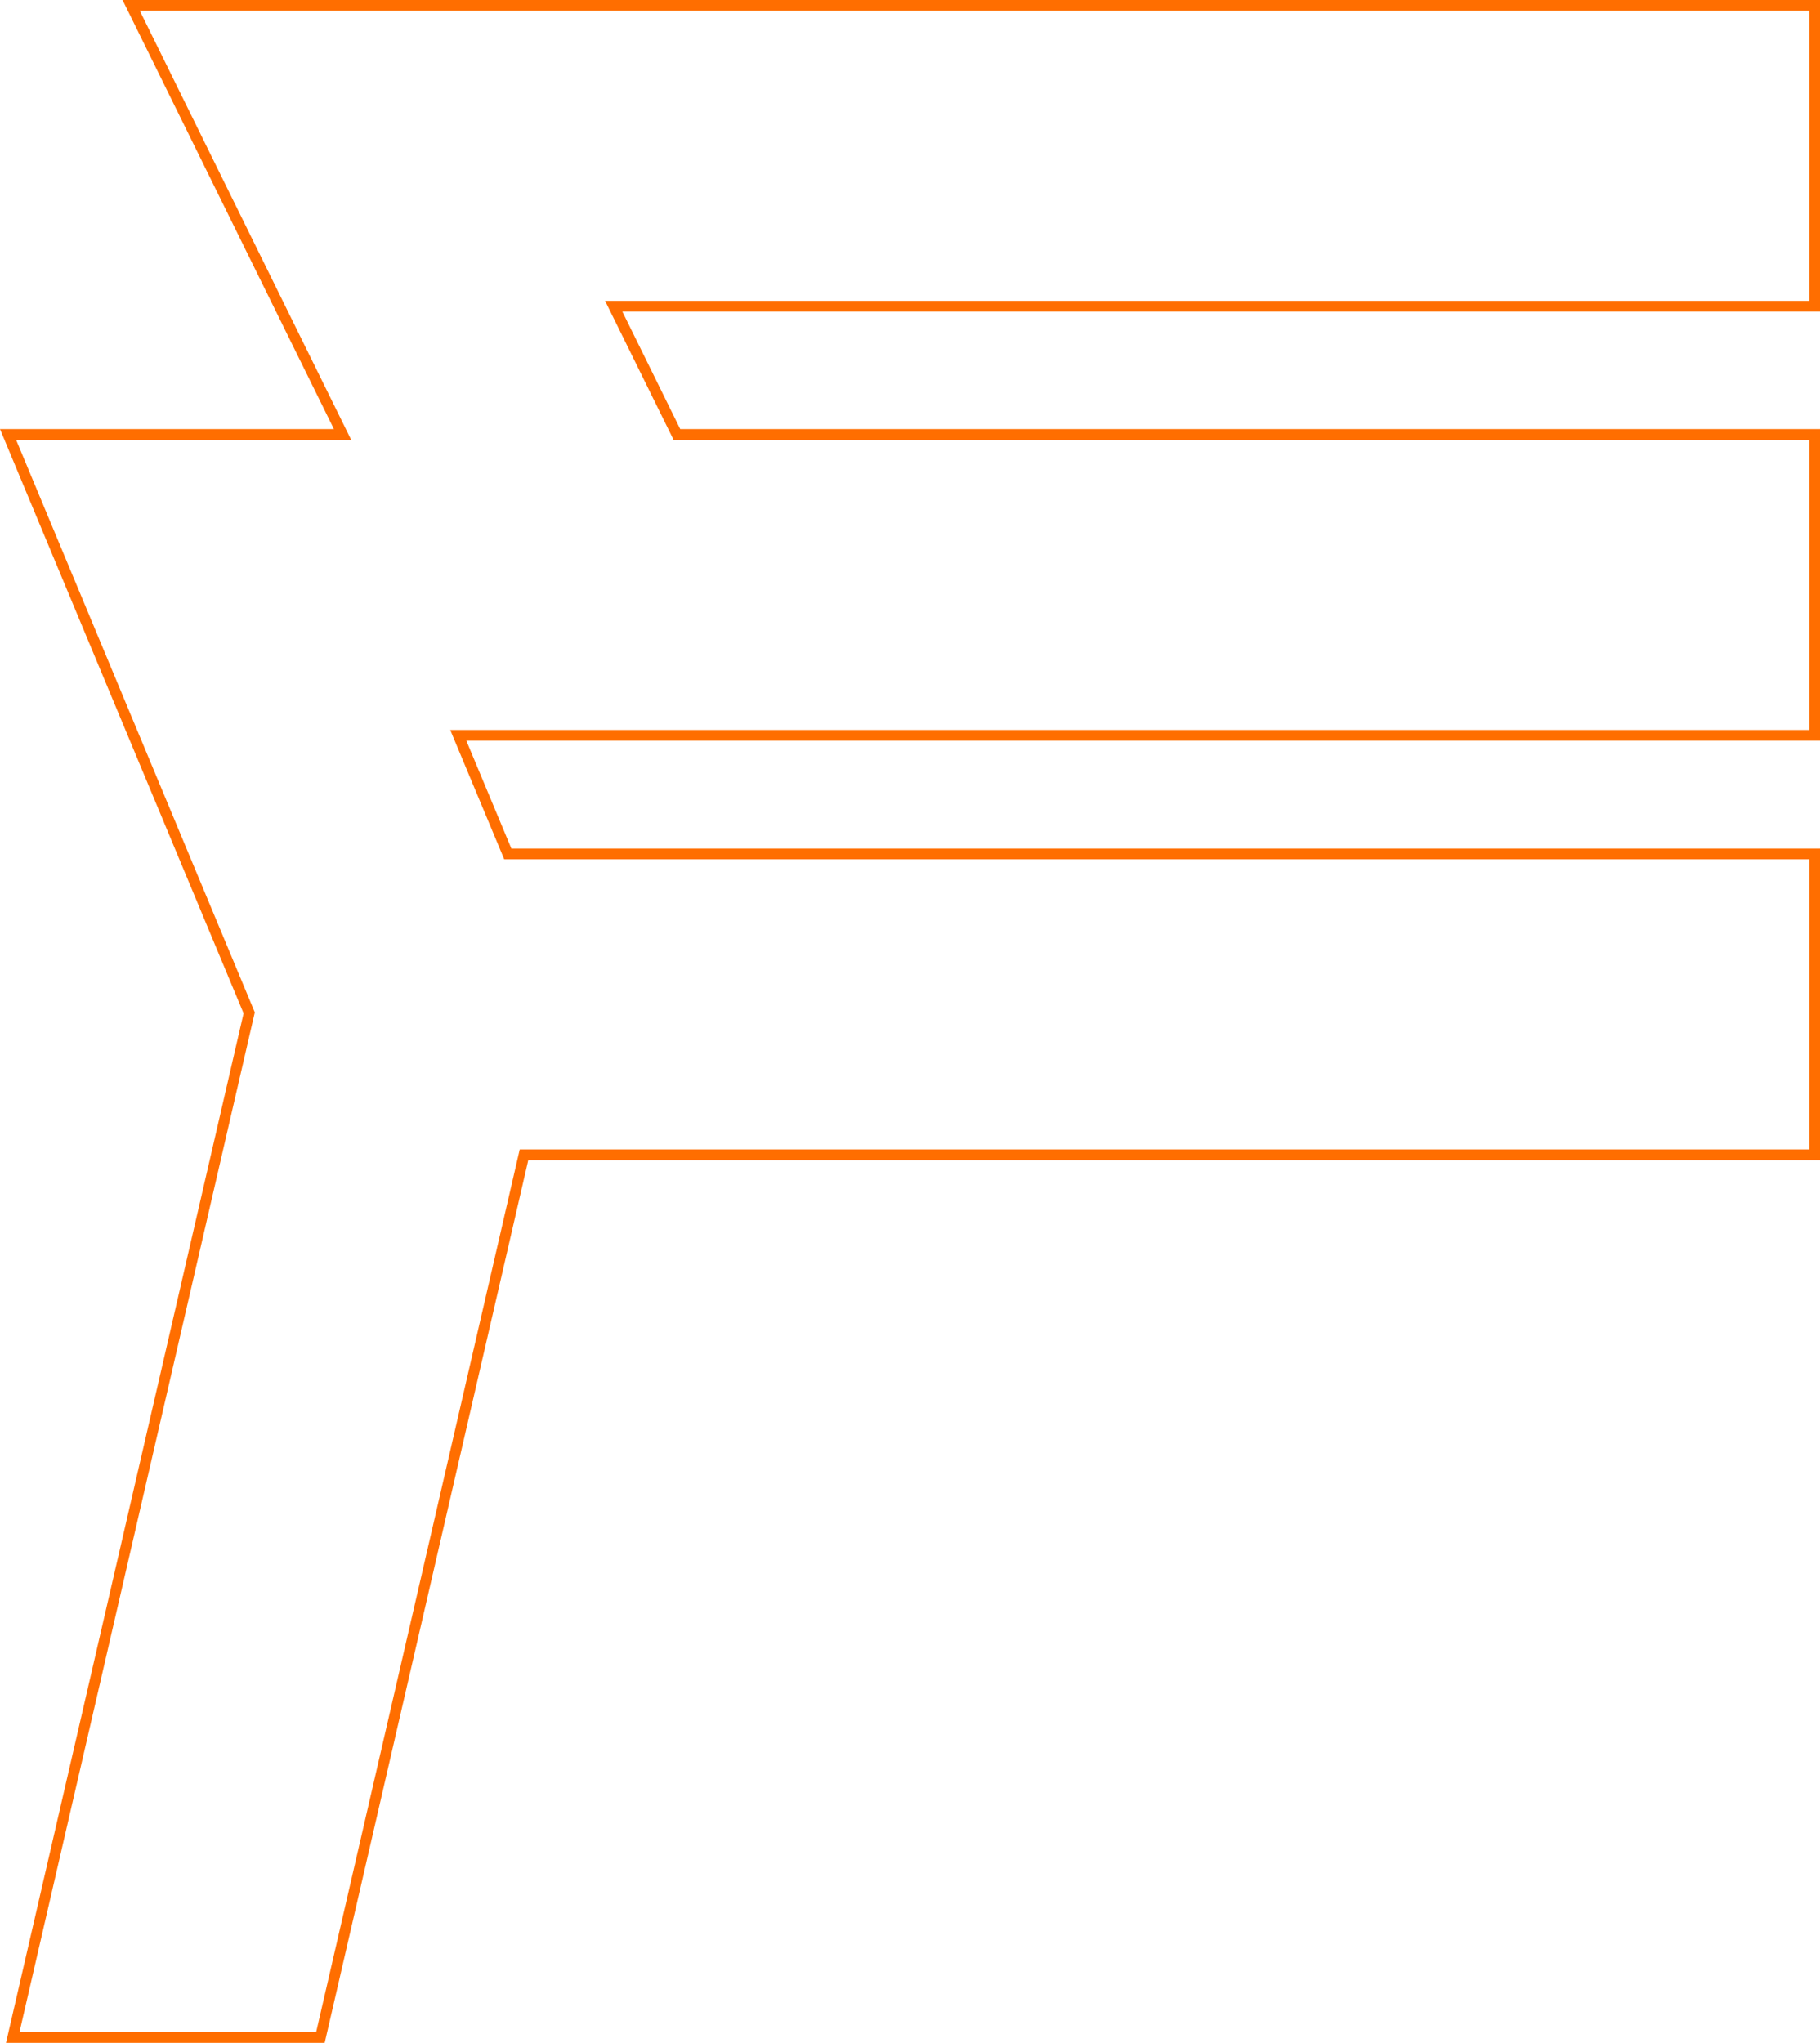 <?xml version="1.0" encoding="UTF-8"?>
<svg id="_圖層_2" data-name="圖層 2" xmlns="http://www.w3.org/2000/svg" viewBox="0 0 135.7 152.3">
  <defs>
    <style>
      .cls-1 {
        fill: none;
        stroke: #ff6e00;
        stroke-miterlimit: 10;
        stroke-width: .8px;
      }
    </style>
  </defs>
  <g id="_圖層_1-2" data-name="圖層 1">
    <polygon class="cls-1" points="37.86 63.66 34.17 54.82 135.3 54.82 135.3 32.39 50.47 32.39 45.76 22.83 135.3 22.83 135.3 .4 9.78 .4 25.54 32.39 .6 32.39 18.58 75.51 .95 151.9 23.89 151.9 39.07 86.09 135.3 86.09 135.3 63.66 37.86 63.66"/>
  </g>
</svg>